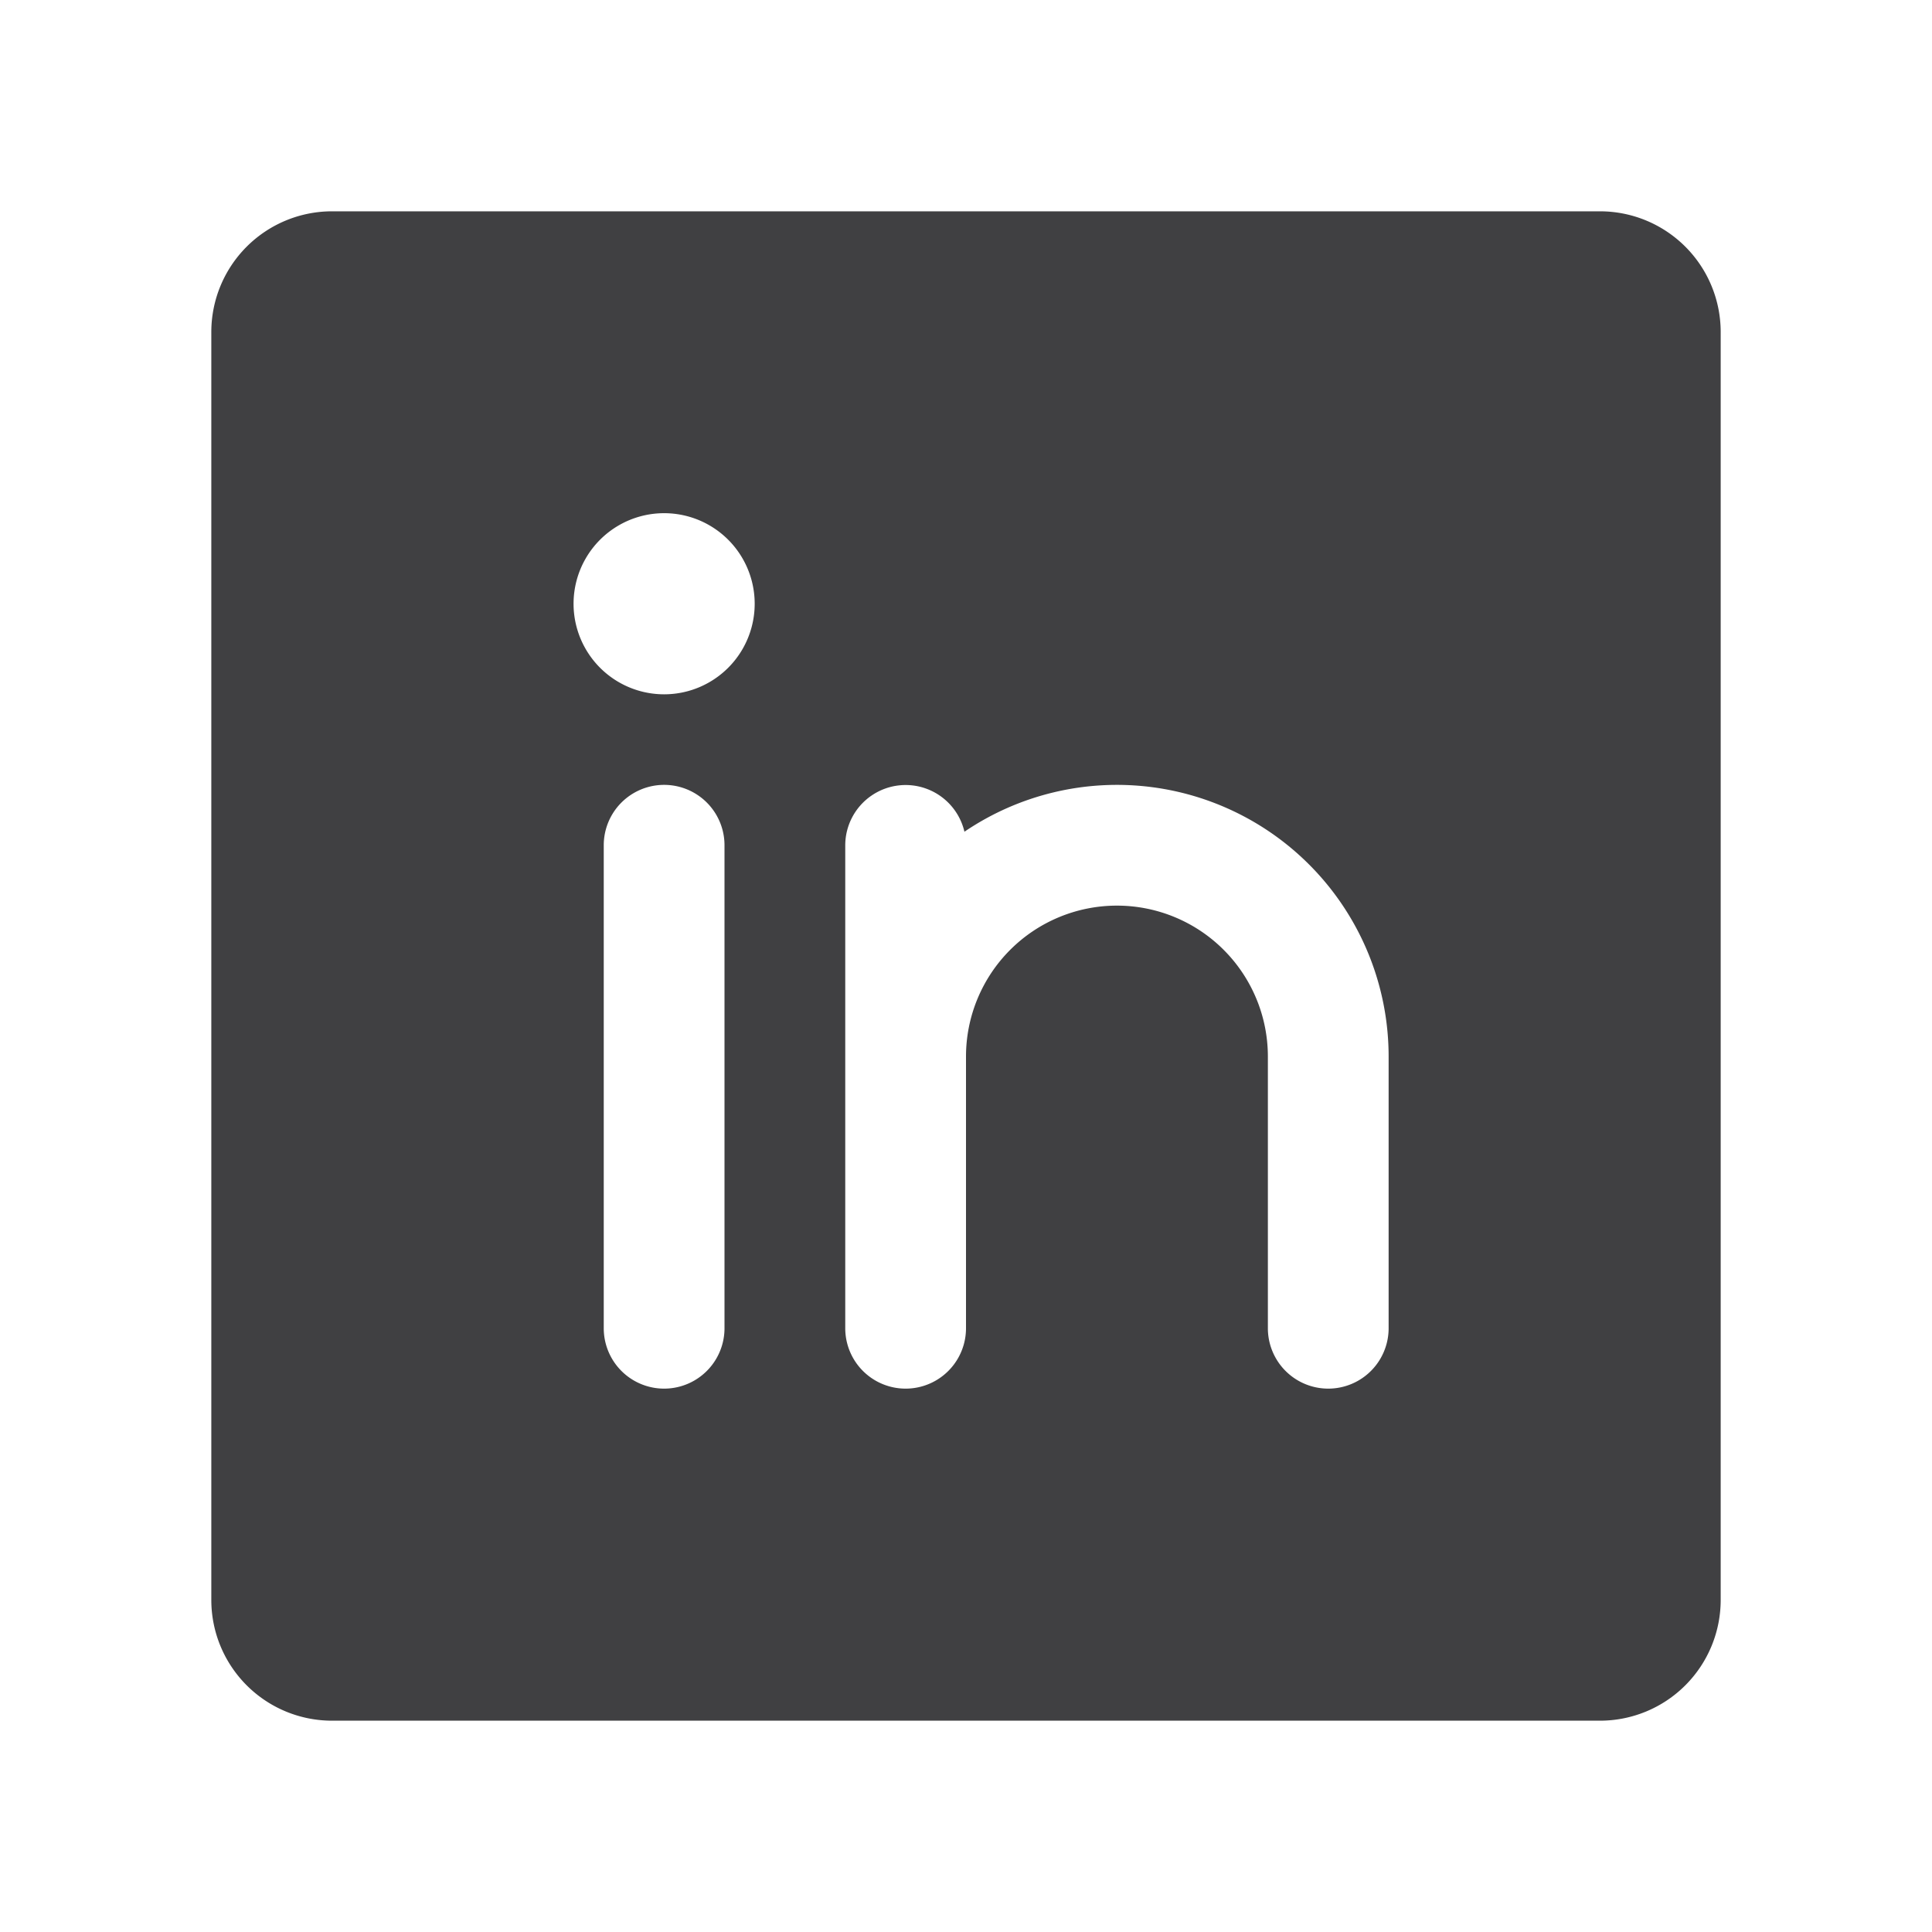 <svg xmlns="http://www.w3.org/2000/svg" width="16" height="16" fill="none"><path fill="#404042" d="M13.25 1.75H2.75a1 1 0 0 0-1 1v10.5a1 1 0 0 0 1 1h10.5a1 1 0 0 0 1-1V2.75a1 1 0 0 0-1-1zM6 11a.5.5 0 0 1-1 0V7a.5.5 0 1 1 1 0v4zm-.5-5.25a.75.75 0 1 1 0-1.5.75.75 0 0 1 0 1.5zm6 5.25a.5.5 0 0 1-1 0V8.75a1.25 1.25 0 0 0-2.5 0V11a.5.5 0 0 1-1 0V7a.5.5 0 0 1 .987-.112A2.25 2.25 0 0 1 11.5 8.75V11z"/></svg>